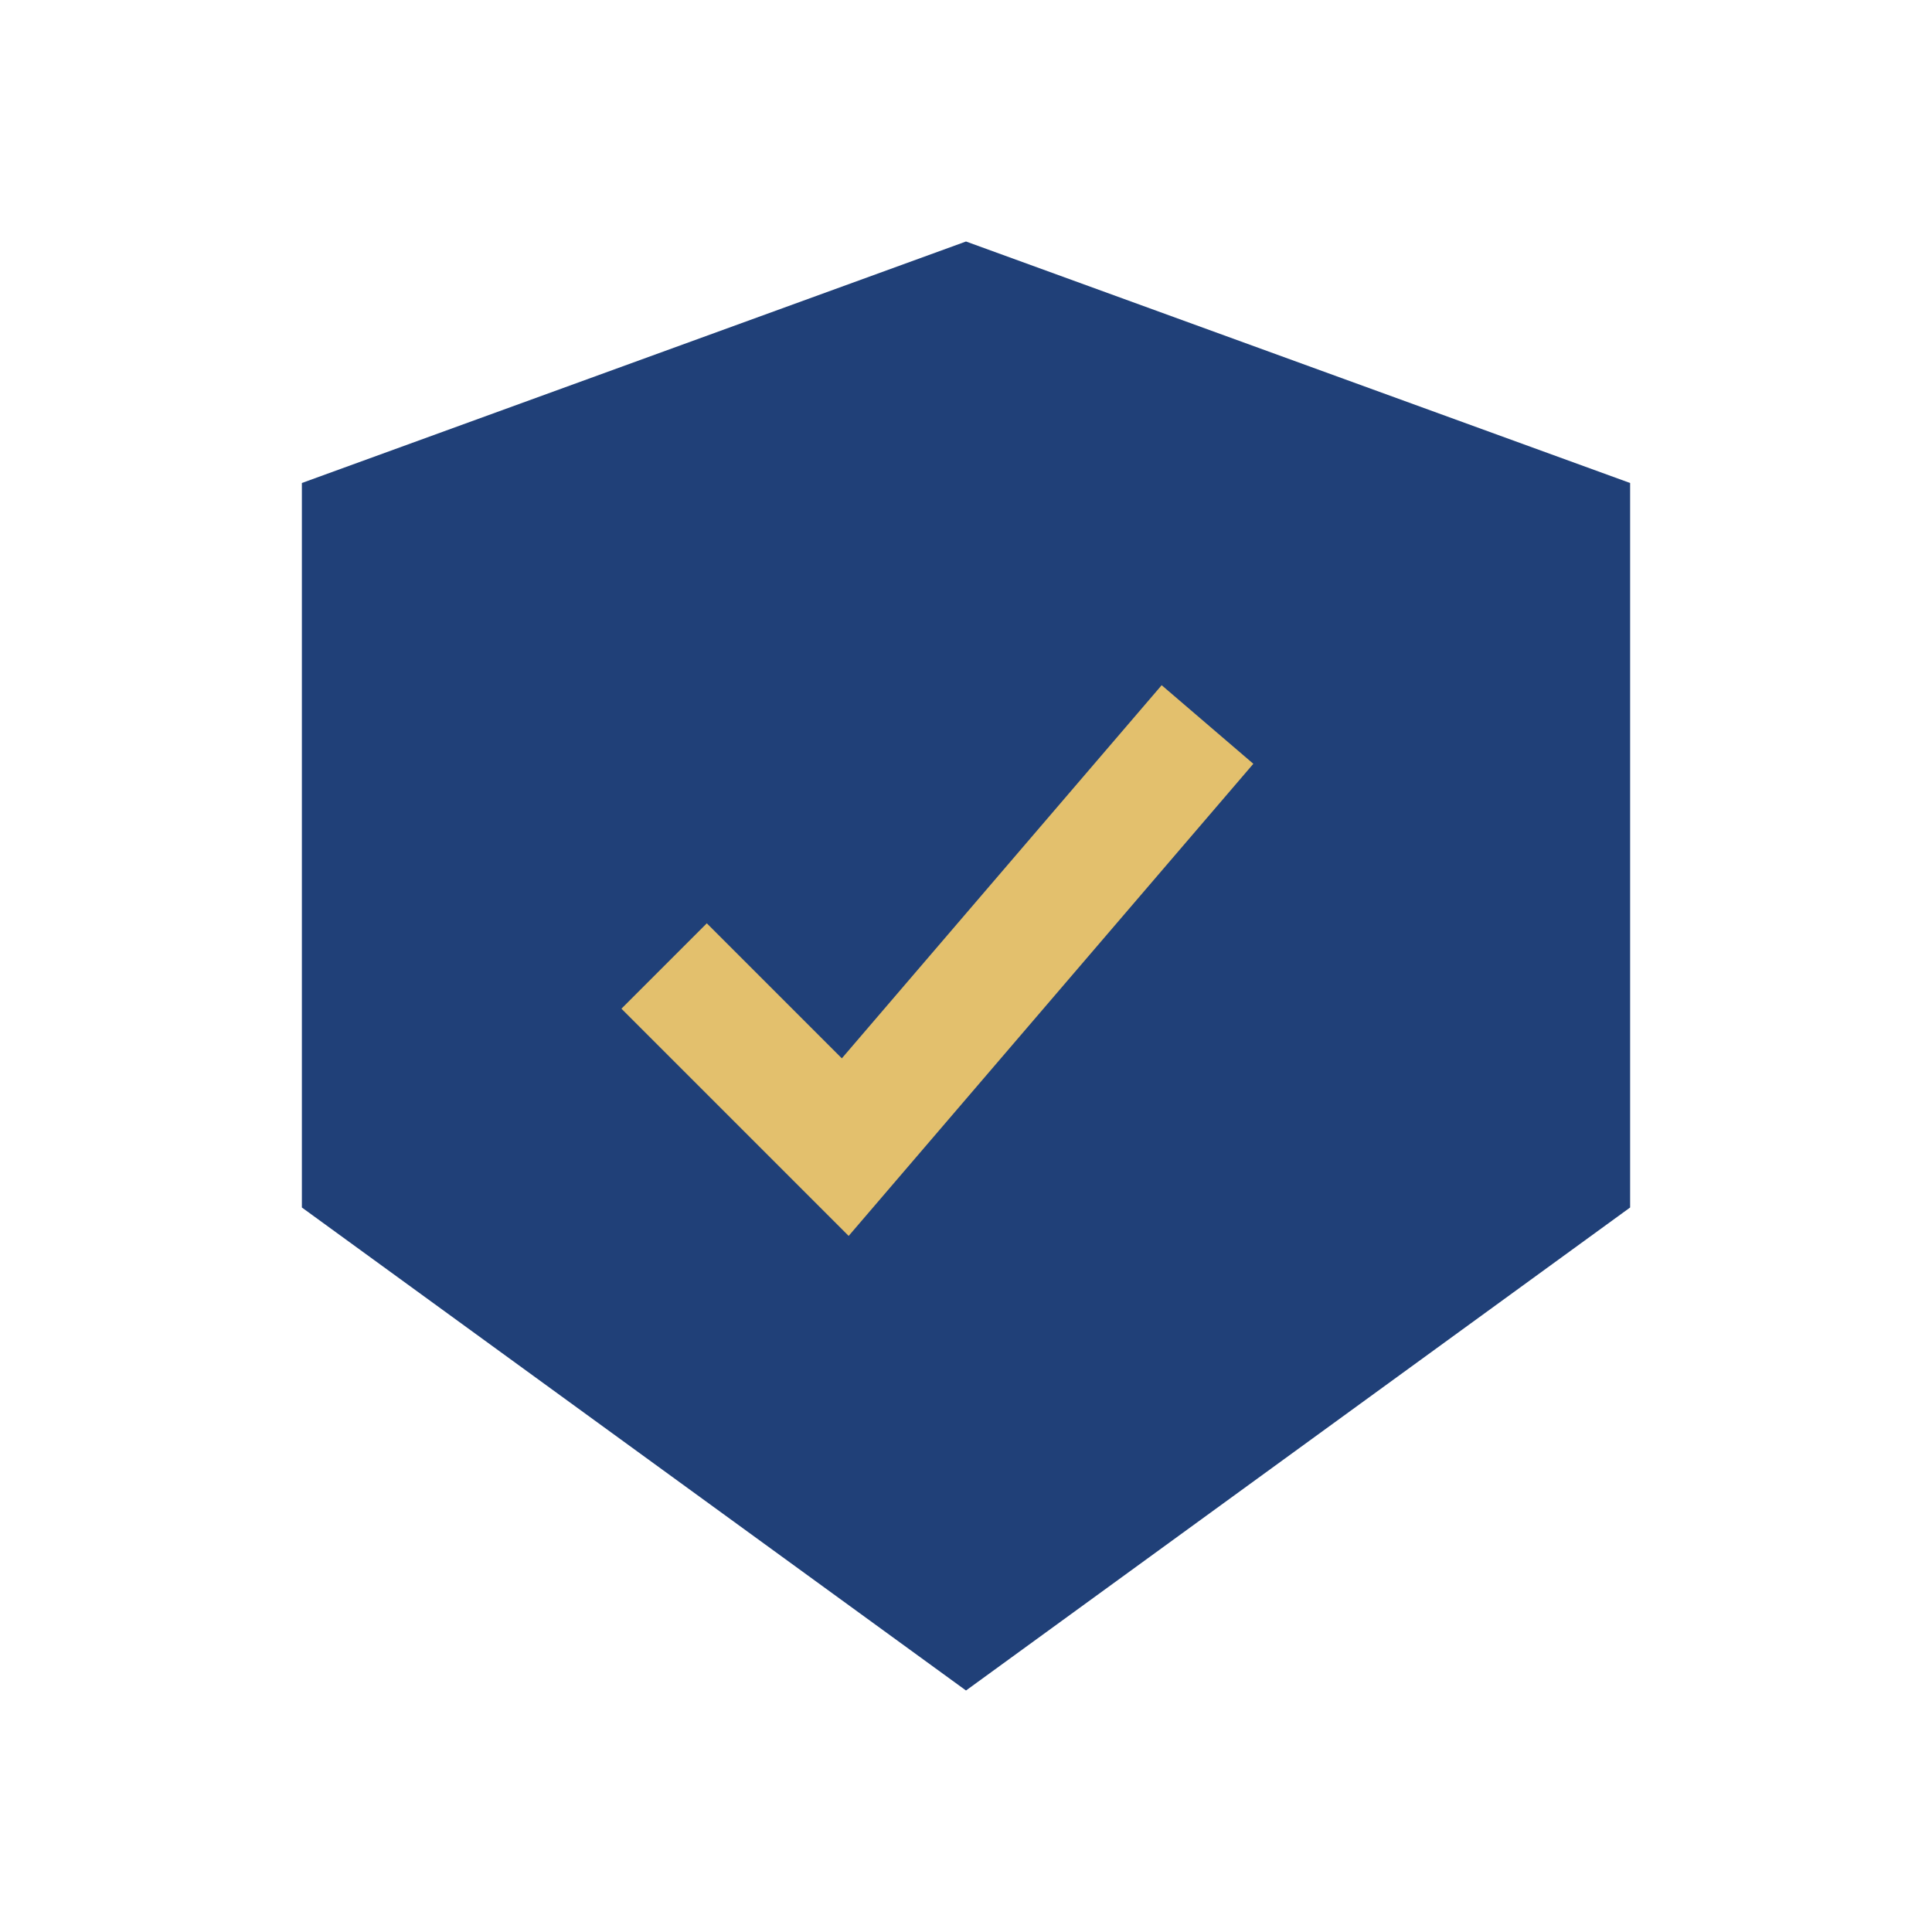 <?xml version="1.0" encoding="UTF-8"?>
<svg xmlns="http://www.w3.org/2000/svg" width="32" height="32" viewBox="0 0 32 32"><polygon points="16,4 27,8 27,20 16,28 5,20 5,8" fill="#204078"/><path d="M11 16l3 3 6-7" stroke="#E3C06D" stroke-width="2" fill="none"/></svg>